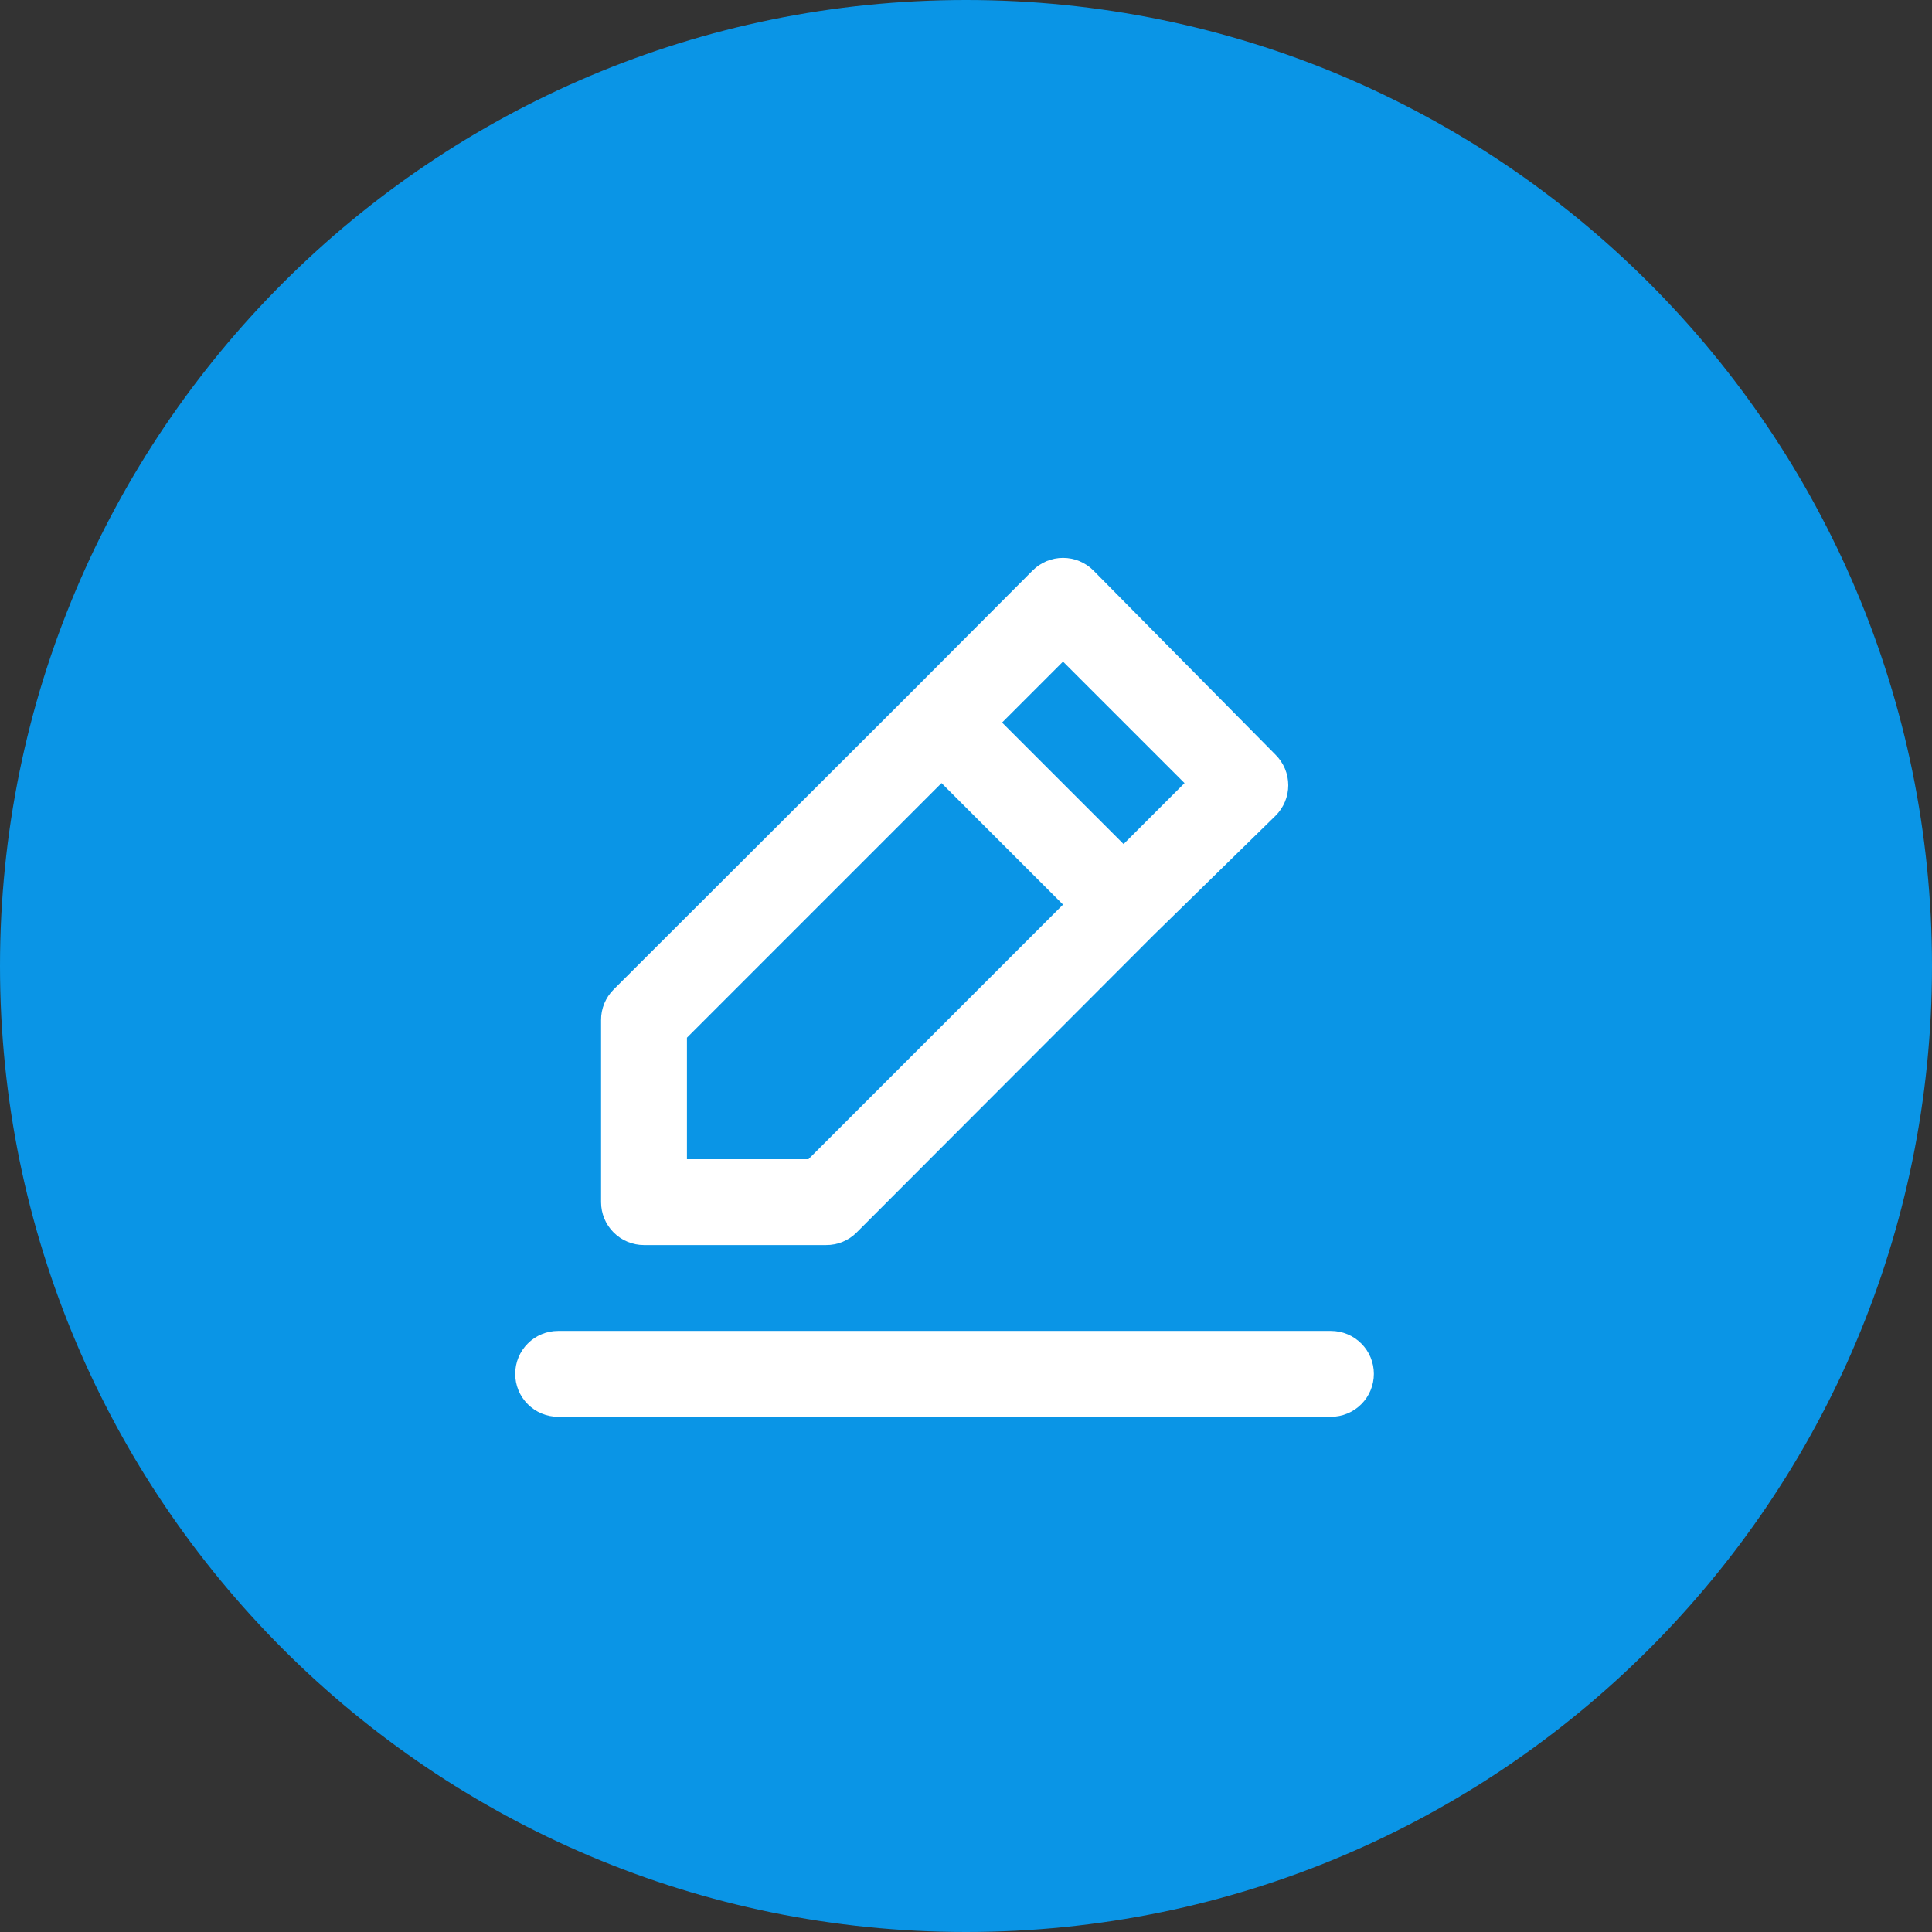 <svg width="45" height="45" viewBox="0 0 45 45" fill="none" xmlns="http://www.w3.org/2000/svg">
<rect x="0" y="0" width="45" height="45" fill="#333333" stroke="none"/>
<g clip-path="url(#clip0_62_6408)">
<path d="M22.5 45C34.926 45 45 34.926 45 22.5C45 10.074 34.926 0 22.5 0C10.074 0 0 10.074 0 22.5C0 34.926 10.074 45 22.5 45Z" fill="#0A95E6"/>
<path d="M15 29H19.24C19.372 29.001 19.502 28.976 19.624 28.926C19.746 28.876 19.857 28.803 19.95 28.71L26.87 21.78L29.71 19C29.804 18.907 29.878 18.796 29.929 18.674C29.98 18.553 30.006 18.422 30.006 18.29C30.006 18.158 29.98 18.027 29.929 17.905C29.878 17.784 29.804 17.673 29.71 17.58L25.47 13.29C25.377 13.196 25.266 13.122 25.145 13.071C25.023 13.02 24.892 12.994 24.76 12.994C24.628 12.994 24.497 13.02 24.375 13.071C24.254 13.122 24.143 13.196 24.05 13.29L21.23 16.12L14.29 23.05C14.197 23.143 14.124 23.254 14.074 23.376C14.024 23.498 13.999 23.628 14 23.76V28C14 28.265 14.105 28.52 14.293 28.707C14.48 28.895 14.735 29 15 29ZM24.76 15.41L27.59 18.24L26.17 19.66L23.34 16.83L24.76 15.41ZM16 24.17L21.93 18.24L24.76 21.07L18.83 27H16V24.17ZM31 31H13C12.735 31 12.48 31.105 12.293 31.293C12.105 31.48 12 31.735 12 32C12 32.265 12.105 32.52 12.293 32.707C12.48 32.895 12.735 33 13 33H31C31.265 33 31.52 32.895 31.707 32.707C31.895 32.52 32 32.265 32 32C32 31.735 31.895 31.48 31.707 31.293C31.52 31.105 31.265 31 31 31Z" fill="white"/>
</g>
<defs>
<clipPath id="clip0_62_6408">
<rect width="45" height="45" fill="white"/>
</clipPath>
</defs>
</svg>
